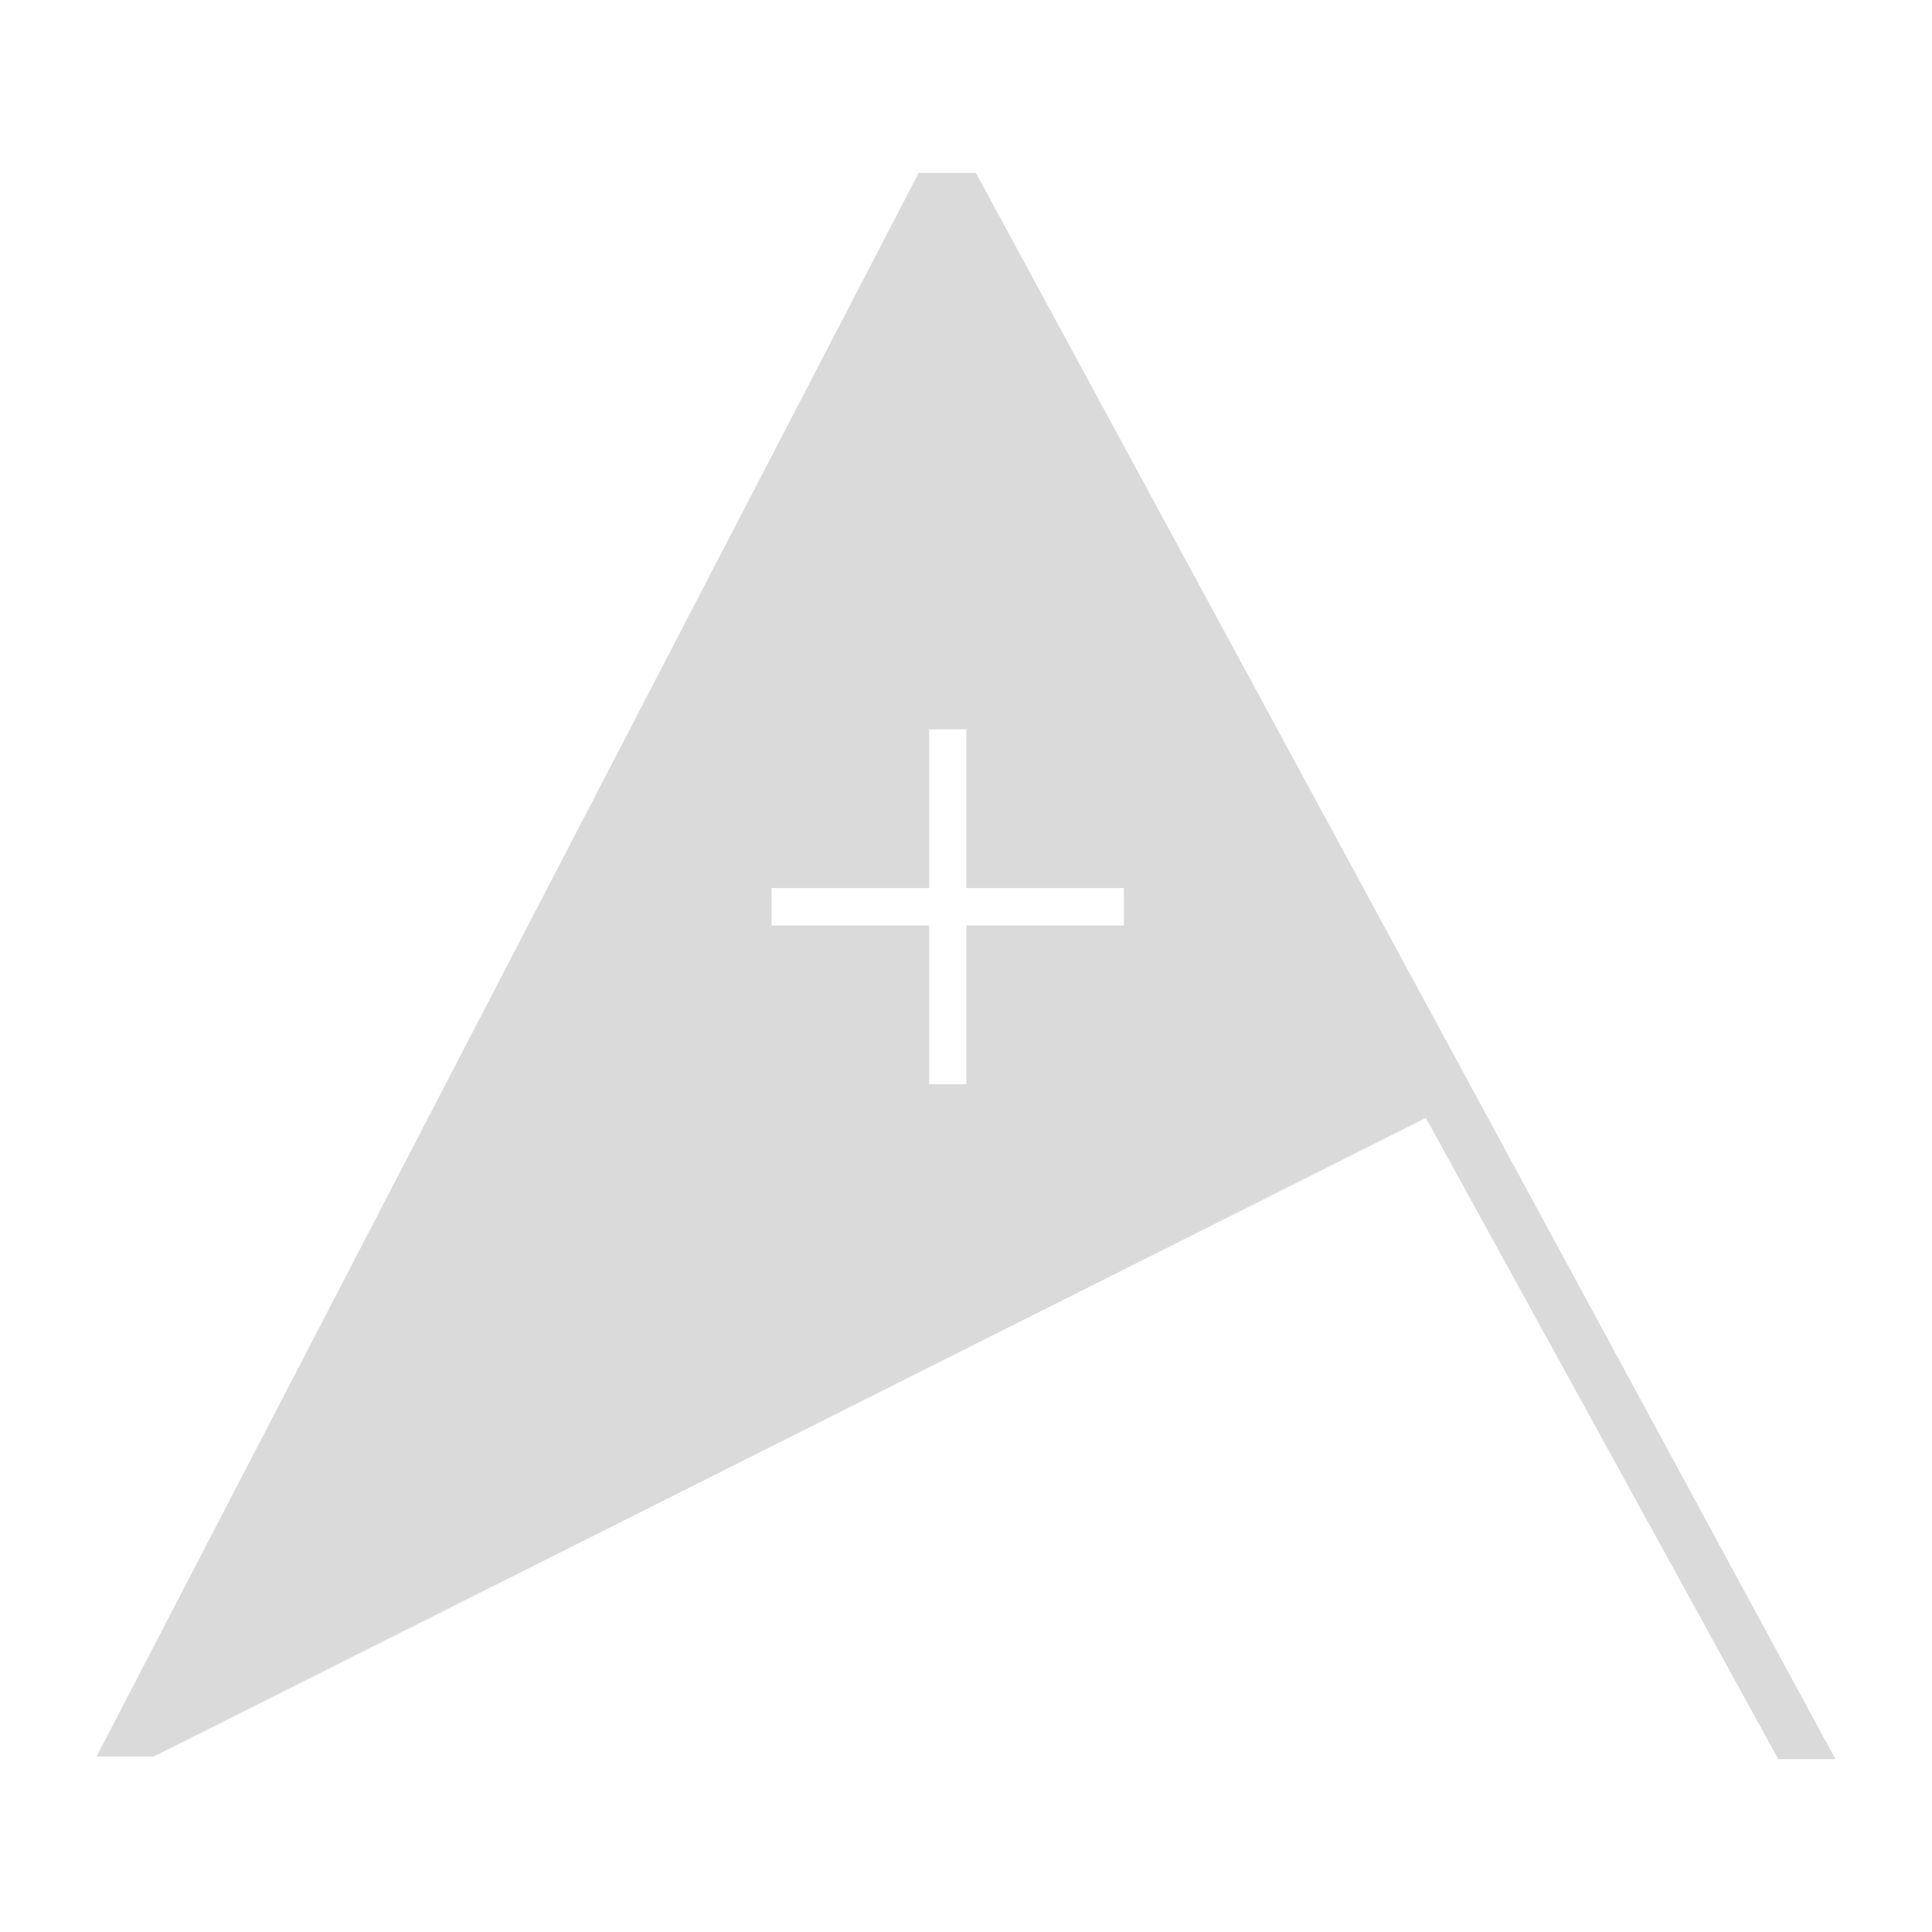 <svg xmlns="http://www.w3.org/2000/svg" width="32" height="32" viewBox="0 0 32 32" fill="none">
  <path fill-rule="evenodd" clip-rule="evenodd" d="M16.164 2.864L30.4 29.136H29.453L23.617 18.516L2.548 29.093H1.6L15.216 2.864H16.164ZM15.39 12.079V14.709H12.78V15.329H15.39V17.959H16.005V15.329H18.615V14.709H16.005V12.079H15.39Z" fill="#DADADA"/>
</svg>